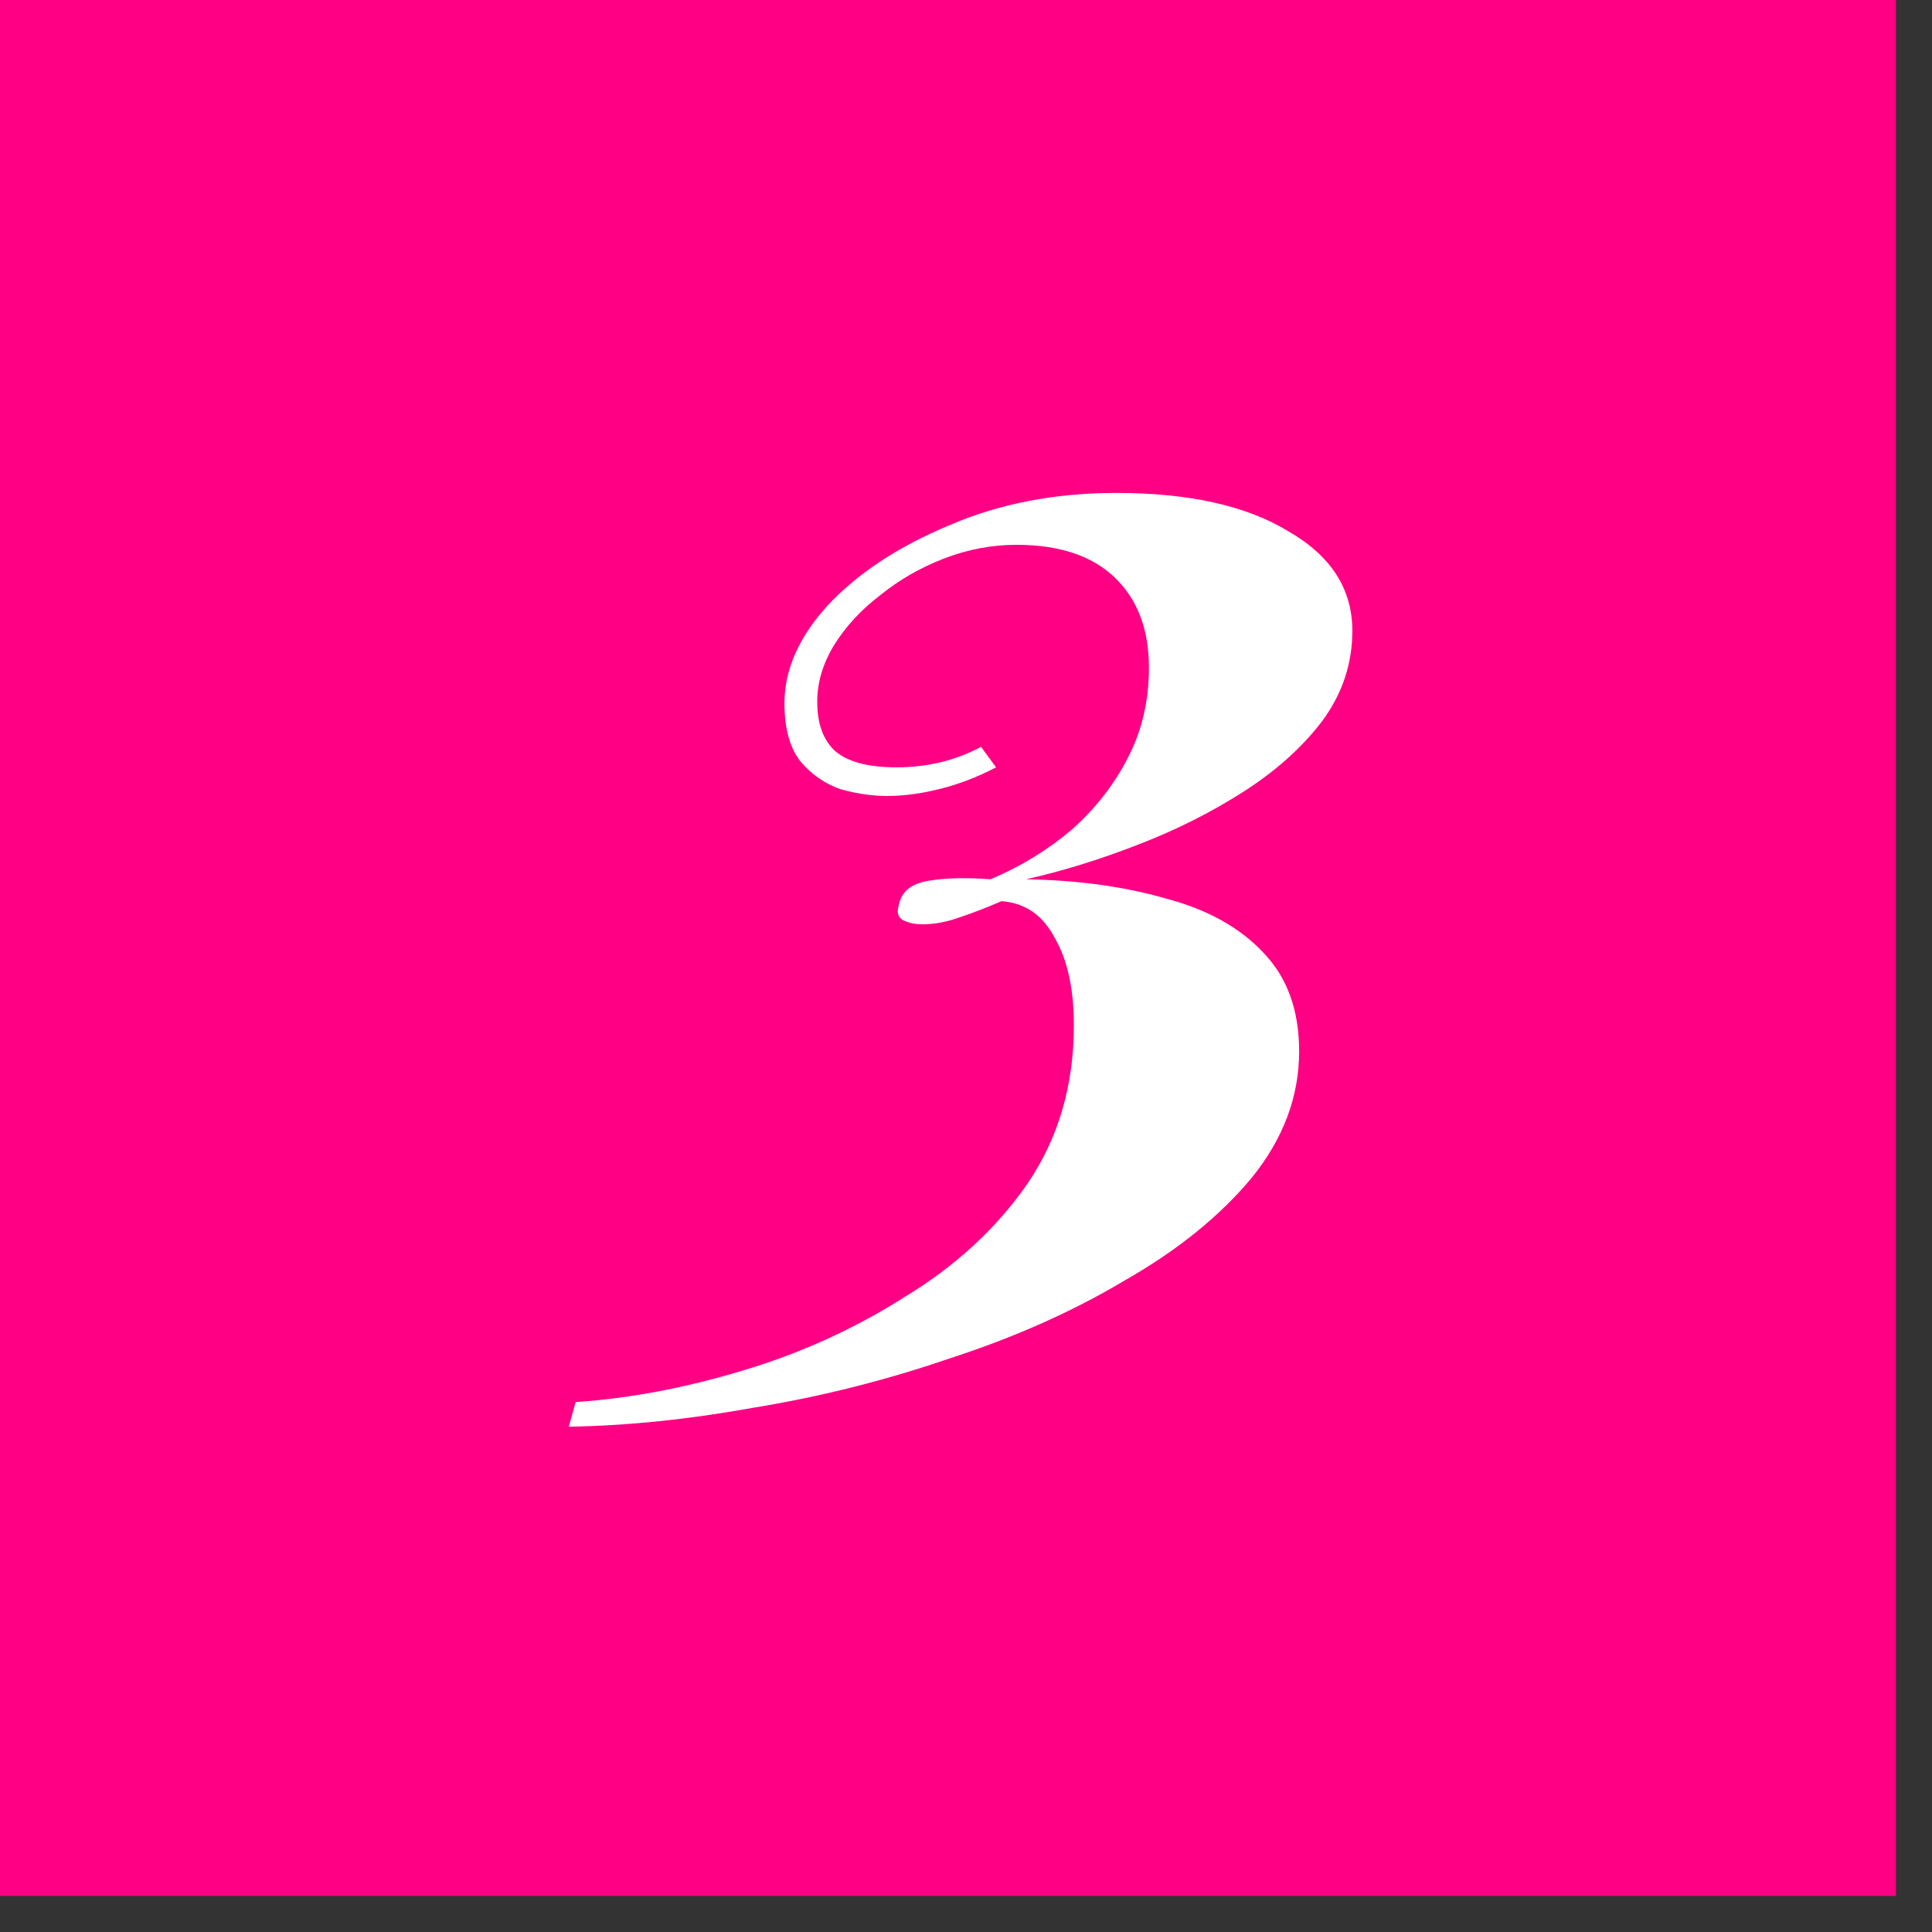 <svg xmlns="http://www.w3.org/2000/svg" width="35" height="35" viewBox="0 0 35 35" fill="none"><rect x="0" y="0" width="35" height="35" fill="#333333" stroke="none"/><rect width="34.347" height="34.347" fill="#FF0084"></rect><path d="M20.221 8.93C21.54 8.93 22.578 9.161 23.337 9.623C24.112 10.068 24.499 10.67 24.499 11.428C24.499 12.021 24.318 12.566 23.955 13.06C23.592 13.538 23.114 13.967 22.521 14.346C21.927 14.725 21.284 15.047 20.592 15.311C19.916 15.574 19.248 15.78 18.589 15.929C19.529 15.945 20.369 16.061 21.111 16.275C21.87 16.473 22.463 16.803 22.892 17.264C23.32 17.709 23.535 18.303 23.535 19.045C23.535 19.869 23.246 20.636 22.669 21.345C22.092 22.037 21.326 22.655 20.369 23.2C19.43 23.76 18.374 24.23 17.204 24.609C16.05 25.005 14.871 25.302 13.668 25.499C12.48 25.714 11.359 25.829 10.304 25.846L10.428 25.4C11.401 25.334 12.406 25.145 13.445 24.832C14.5 24.518 15.481 24.073 16.388 23.496C17.311 22.936 18.053 22.252 18.613 21.444C19.174 20.619 19.454 19.663 19.454 18.575C19.454 17.916 19.339 17.388 19.108 16.992C18.894 16.58 18.572 16.358 18.144 16.325C17.88 16.44 17.624 16.539 17.377 16.621C17.146 16.704 16.924 16.745 16.709 16.745C16.577 16.745 16.462 16.72 16.363 16.671C16.264 16.621 16.239 16.522 16.289 16.374C16.338 16.143 16.52 16.003 16.833 15.954C17.146 15.904 17.517 15.896 17.946 15.929C18.49 15.698 18.976 15.401 19.405 15.039C19.834 14.659 20.172 14.231 20.419 13.753C20.683 13.258 20.814 12.706 20.814 12.096C20.814 11.403 20.608 10.859 20.196 10.463C19.784 10.068 19.191 9.87 18.416 9.87C17.971 9.87 17.534 9.952 17.105 10.117C16.676 10.282 16.289 10.505 15.943 10.785C15.596 11.049 15.316 11.354 15.102 11.7C14.904 12.03 14.805 12.368 14.805 12.714C14.805 13.11 14.912 13.406 15.127 13.604C15.357 13.802 15.728 13.901 16.239 13.901C16.8 13.901 17.311 13.777 17.773 13.53L18.045 13.901C17.698 14.082 17.352 14.214 17.006 14.297C16.676 14.379 16.363 14.42 16.066 14.42C15.803 14.42 15.522 14.379 15.226 14.297C14.945 14.198 14.706 14.033 14.508 13.802C14.31 13.555 14.211 13.2 14.211 12.739C14.211 12.129 14.475 11.535 15.003 10.958C15.547 10.381 16.272 9.903 17.179 9.524C18.086 9.128 19.1 8.93 20.221 8.93Z" fill="white"></path></svg>
